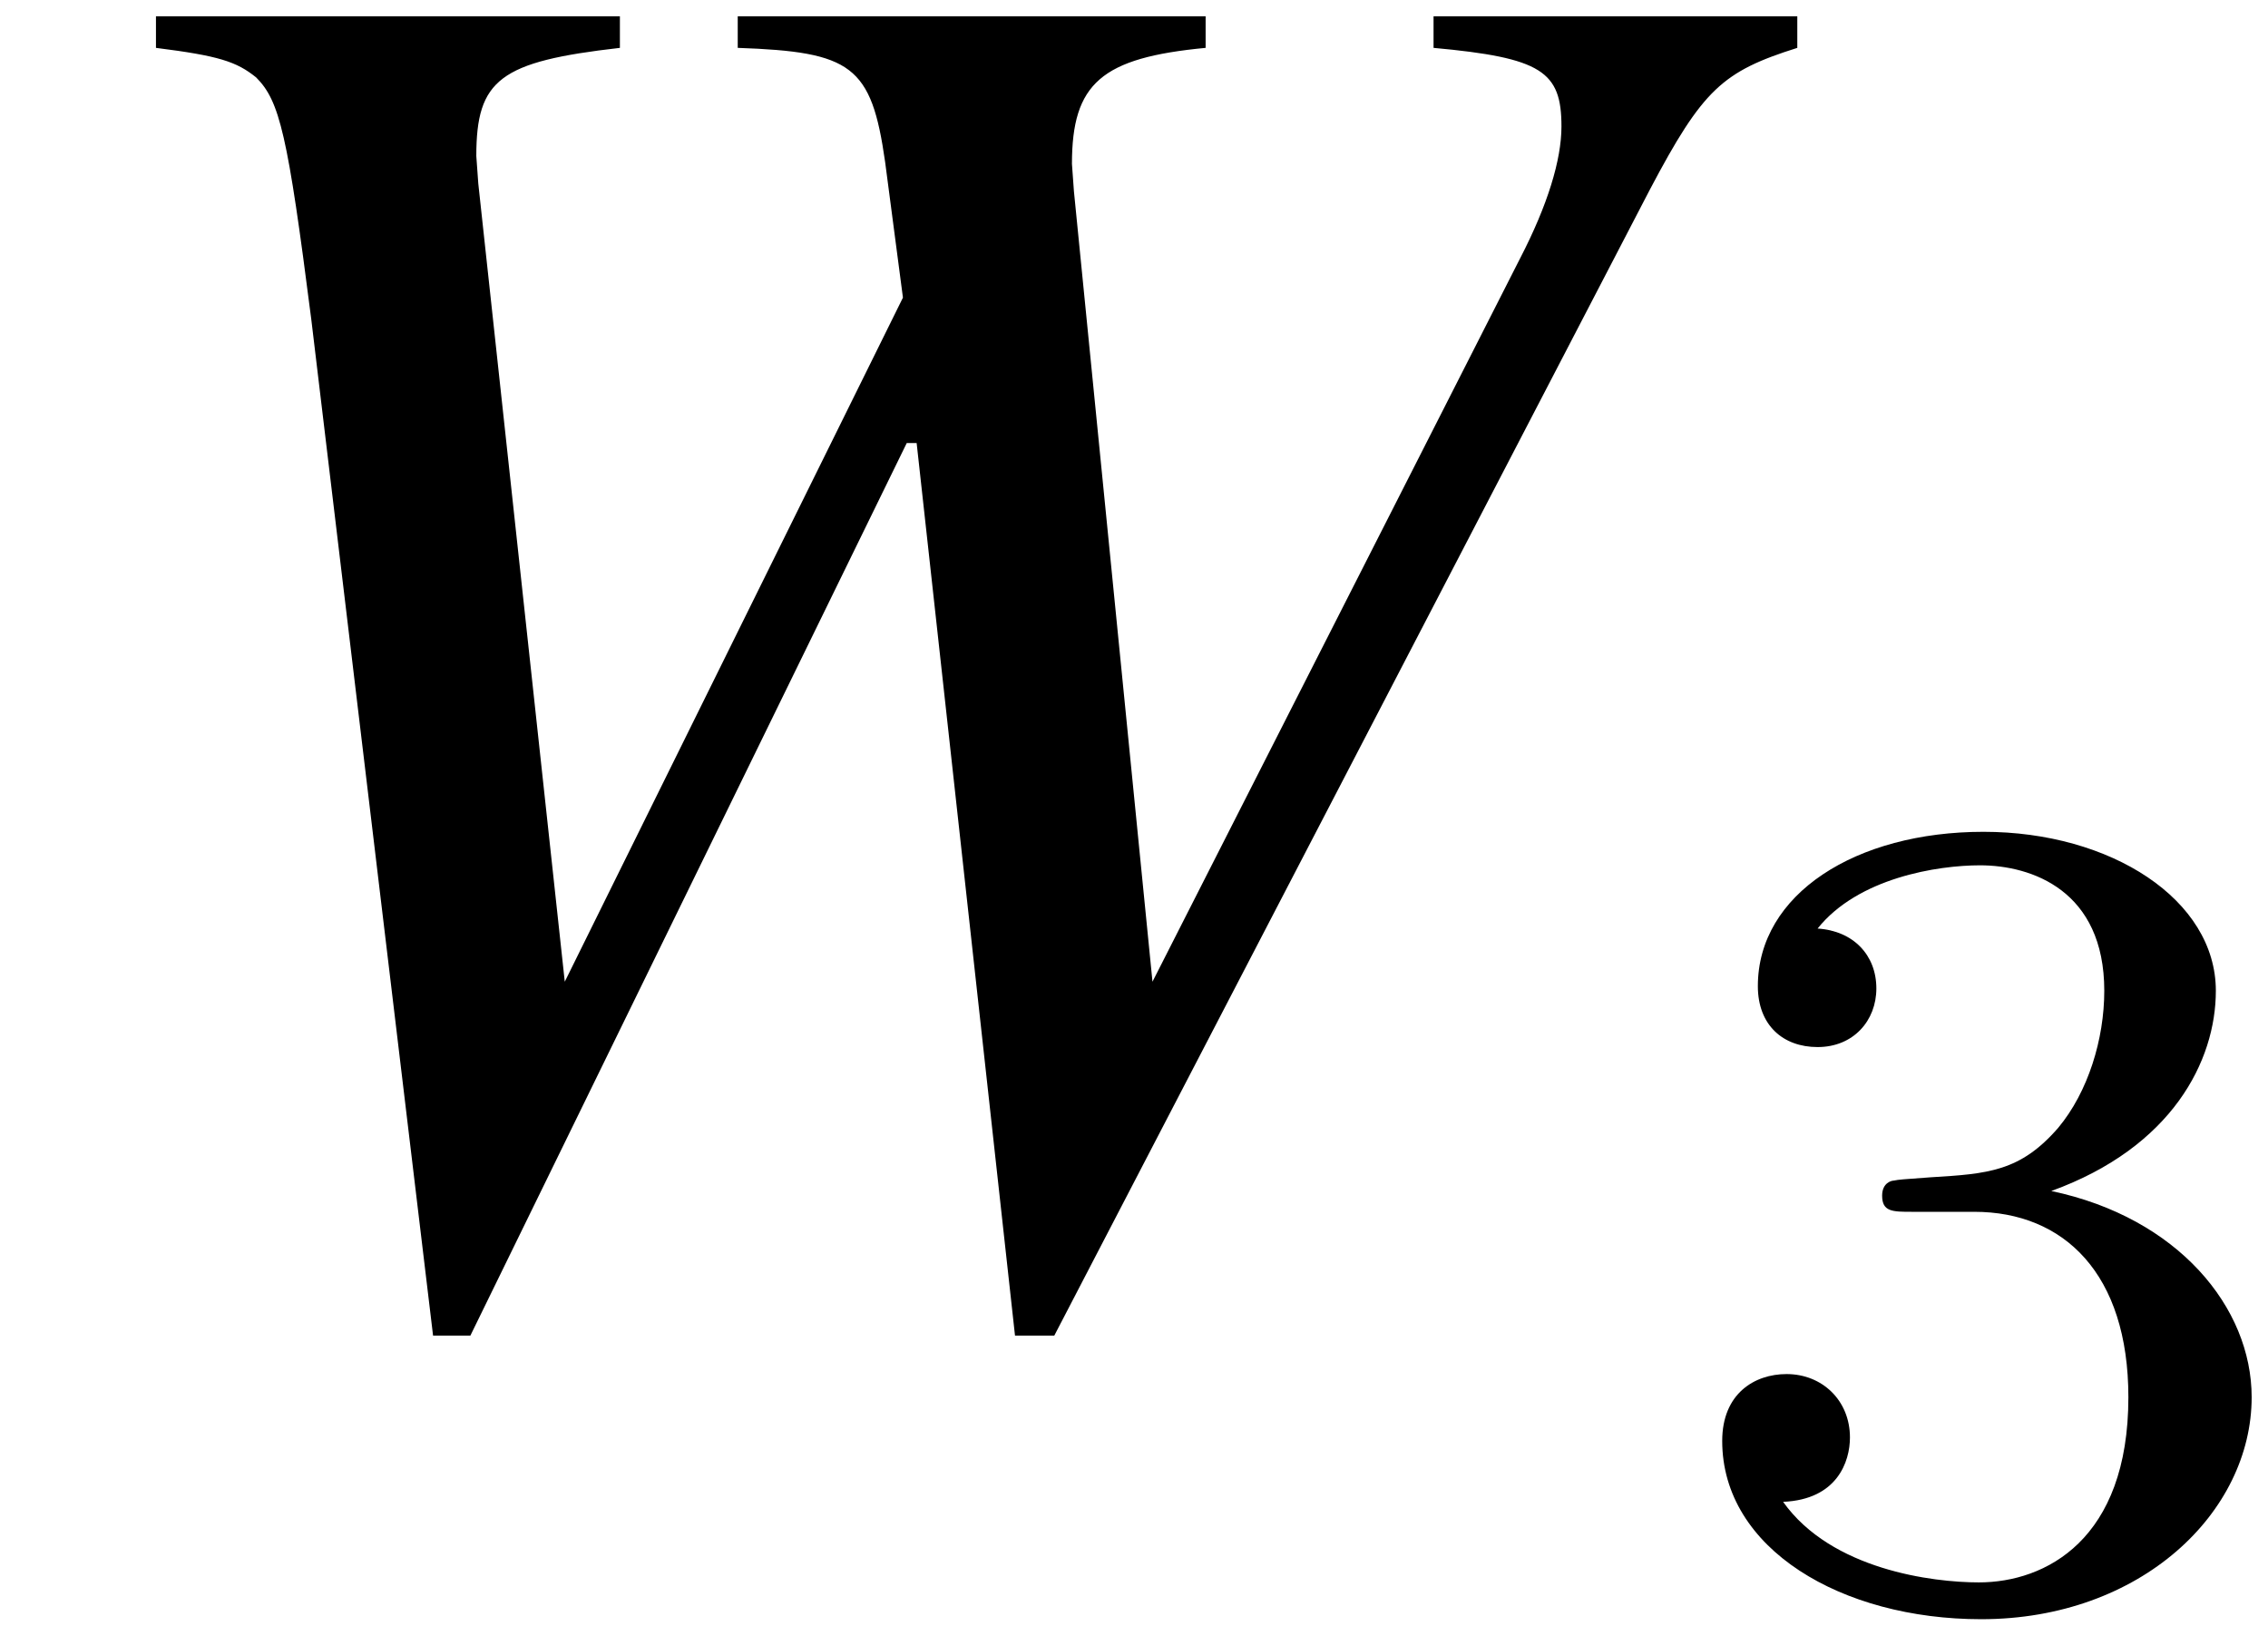 <?xml version='1.0' encoding='UTF-8'?>
<!-- This file was generated by dvisvgm 2.11.1 -->
<svg version='1.1' xmlns='http://www.w3.org/2000/svg' xmlns:xlink='http://www.w3.org/1999/xlink' width='13.742pt' height='9.91pt' viewBox='50.944 61.195 13.742 9.91'>
<defs>
<path id='g1-44' d='M10.791-7.587V-7.778H8.587V-7.587C9.243-7.527 9.362-7.444 9.362-7.111C9.362-6.908 9.278-6.634 9.112-6.313L6.884-1.93L6.408-6.718L6.396-6.884C6.396-7.373 6.575-7.527 7.206-7.587V-7.778H4.371V-7.587C5.062-7.563 5.181-7.48 5.264-6.896L5.372-6.074L3.323-1.93L2.799-6.765L2.787-6.932C2.787-7.396 2.93-7.504 3.657-7.587V-7.778H.846V-7.587C1.227-7.539 1.334-7.504 1.453-7.408C1.596-7.265 1.644-7.063 1.787-5.943L2.525 .214H2.751L5.395-5.193H5.455L6.051 .214H6.289L9.898-6.729C10.219-7.337 10.338-7.444 10.791-7.587Z'/>
<path id='g3-51' d='M1.904-2.329C2.448-2.329 2.838-1.953 2.838-1.206C2.838-.342 2.336-.084 1.932-.084C1.653-.084 1.039-.16 .746-.572C1.074-.586 1.151-.816 1.151-.962C1.151-1.186 .983-1.346 .767-1.346C.572-1.346 .377-1.227 .377-.941C.377-.286 1.102 .139 1.946 .139C2.915 .139 3.585-.509 3.585-1.206C3.585-1.75 3.138-2.294 2.371-2.455C3.103-2.72 3.368-3.243 3.368-3.668C3.368-4.219 2.734-4.631 1.96-4.631S.593-4.254 .593-3.696C.593-3.459 .746-3.327 .955-3.327C1.172-3.327 1.311-3.487 1.311-3.682C1.311-3.884 1.172-4.031 .955-4.045C1.2-4.352 1.681-4.428 1.939-4.428C2.253-4.428 2.692-4.275 2.692-3.668C2.692-3.375 2.594-3.055 2.413-2.838C2.183-2.573 1.988-2.559 1.639-2.538C1.465-2.525 1.451-2.525 1.416-2.518C1.402-2.518 1.346-2.504 1.346-2.427C1.346-2.329 1.409-2.329 1.527-2.329H1.904Z'/>
</defs>
<g id='page1'>
<use x='51.043' y='69.072' xlink:href='#g1-44'/>
<use x='61.002' y='70.865' xlink:href='#g3-51'/>
</g>
</svg>
